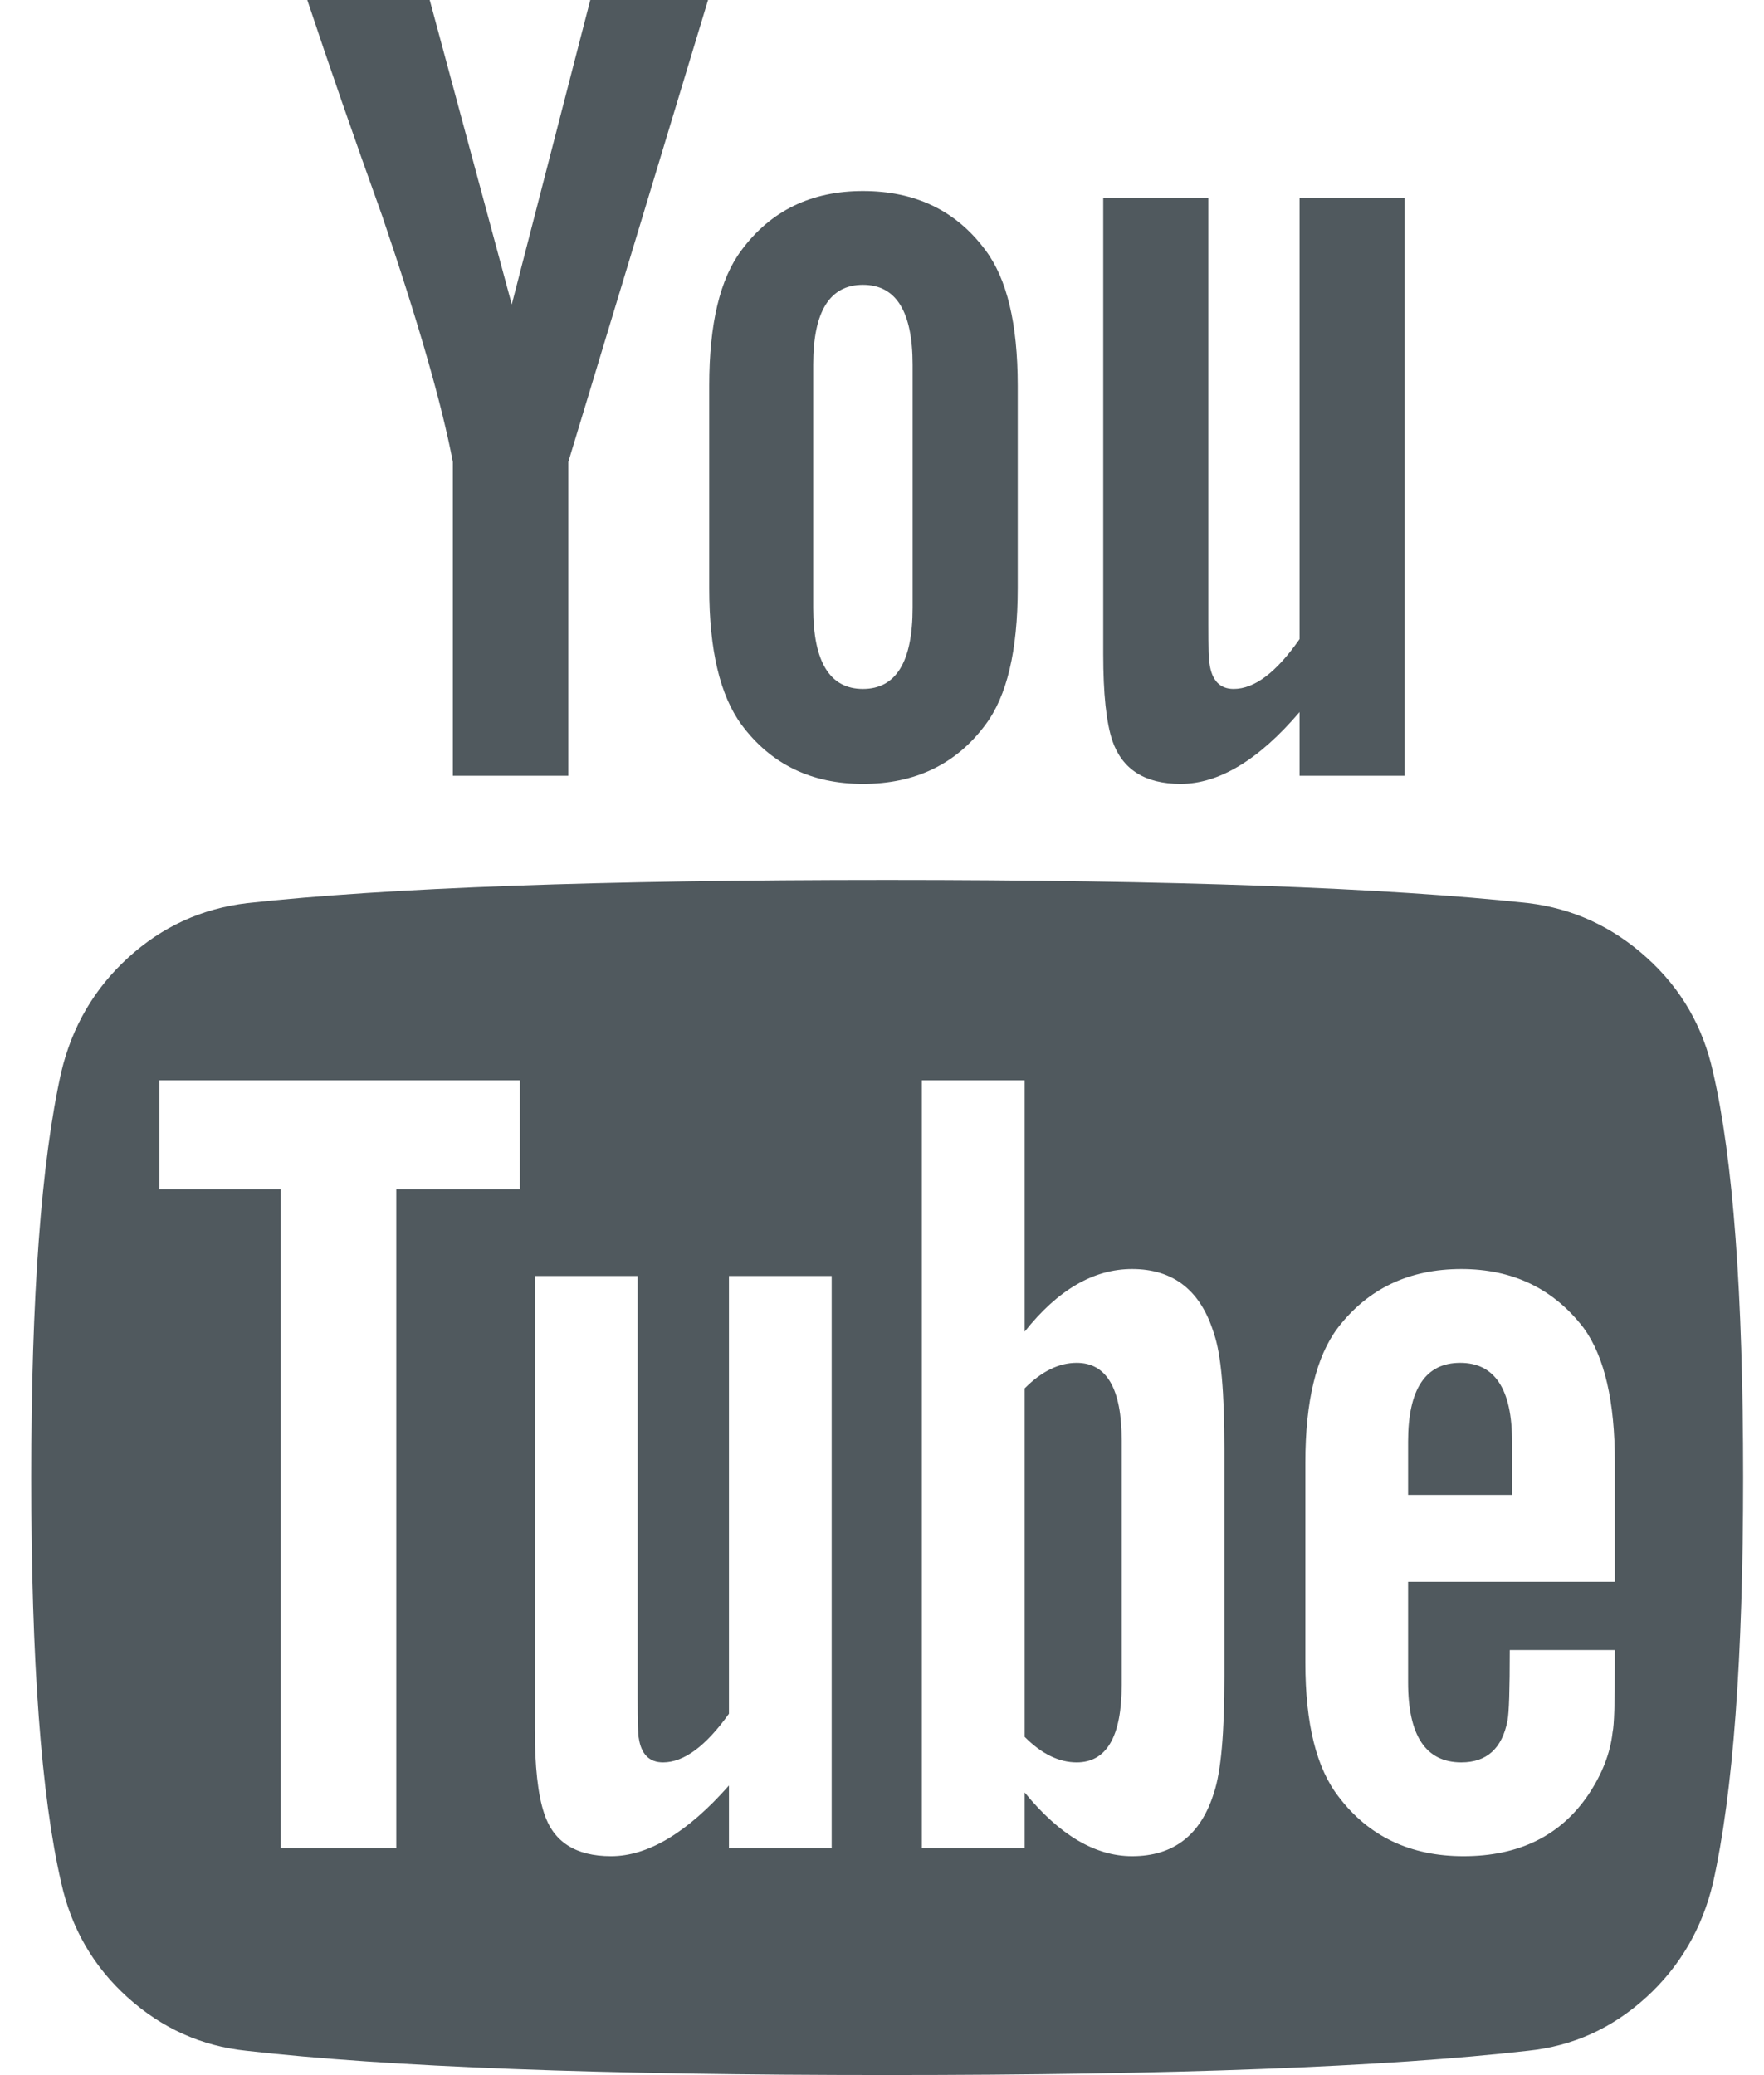 <svg width="17" height="20" viewBox="0 0 17 20" fill="none" xmlns="http://www.w3.org/2000/svg">
<path d="M10.81 13.883V16.238C10.81 16.736 10.665 16.986 10.376 16.986C10.205 16.986 10.038 16.904 9.875 16.74V13.381C10.038 13.217 10.205 13.135 10.376 13.135C10.665 13.135 10.81 13.384 10.81 13.883ZM14.572 13.894V14.408H13.57V13.894C13.57 13.388 13.738 13.135 14.072 13.135C14.405 13.135 14.572 13.388 14.572 13.894ZM3.819 11.461H5.01V10.412H1.536V11.461H2.705V17.811H3.819V11.461ZM7.025 17.811H8.015V12.298H7.025V16.517C6.802 16.829 6.591 16.986 6.39 16.986C6.257 16.986 6.179 16.907 6.156 16.751C6.149 16.729 6.145 16.599 6.145 16.361V12.298H5.154V16.662C5.154 17.027 5.184 17.298 5.244 17.477C5.333 17.752 5.548 17.89 5.889 17.89C6.245 17.89 6.624 17.663 7.025 17.209V17.811ZM11.8 16.16V13.961C11.8 13.418 11.767 13.05 11.7 12.856C11.574 12.44 11.311 12.231 10.91 12.231C10.539 12.231 10.194 12.432 9.875 12.834V10.412H8.884V17.811H9.875V17.276C10.209 17.685 10.554 17.89 10.91 17.89C11.311 17.89 11.574 17.685 11.7 17.276C11.767 17.075 11.8 16.703 11.8 16.16ZM15.563 16.048V15.903H14.55C14.55 16.282 14.543 16.509 14.528 16.584C14.476 16.852 14.328 16.986 14.083 16.986C13.741 16.986 13.57 16.729 13.57 16.215V15.245H15.563V14.095C15.563 13.507 15.463 13.076 15.263 12.8C14.973 12.421 14.58 12.231 14.083 12.231C13.578 12.231 13.181 12.421 12.891 12.8C12.684 13.076 12.58 13.507 12.58 14.095V16.026C12.58 16.614 12.687 17.045 12.903 17.32C13.192 17.7 13.593 17.89 14.105 17.89C14.639 17.89 15.04 17.692 15.307 17.298C15.441 17.097 15.519 16.896 15.541 16.695C15.556 16.628 15.563 16.413 15.563 16.048ZM8.795 5.858V3.515C8.795 3.001 8.635 2.745 8.316 2.745C7.997 2.745 7.837 3.001 7.837 3.515V5.858C7.837 6.379 7.997 6.64 8.316 6.64C8.635 6.64 8.795 6.379 8.795 5.858ZM16.799 14.24C16.799 15.981 16.702 17.283 16.509 18.146C16.405 18.585 16.19 18.954 15.864 19.251C15.537 19.549 15.159 19.72 14.728 19.765C13.363 19.921 11.303 19.999 8.55 19.999C5.796 19.999 3.737 19.921 2.371 19.765C1.941 19.72 1.561 19.549 1.23 19.251C0.9 18.954 0.687 18.585 0.59 18.146C0.397 17.313 0.301 16.011 0.301 14.24C0.301 12.499 0.397 11.197 0.59 10.334C0.694 9.895 0.909 9.527 1.236 9.229C1.562 8.931 1.945 8.756 2.383 8.704C3.741 8.556 5.796 8.481 8.55 8.481C11.303 8.481 13.363 8.556 14.728 8.704C15.159 8.756 15.539 8.931 15.869 9.229C16.2 9.527 16.413 9.895 16.509 10.334C16.702 11.167 16.799 12.469 16.799 14.24ZM5.689 -0.001H6.824L5.477 4.452V7.477H4.364V4.452C4.26 3.902 4.034 3.113 3.685 2.086C3.41 1.32 3.169 0.624 2.961 -0.001H4.141L4.932 2.934L5.689 -0.001ZM9.808 3.716V5.669C9.808 6.271 9.704 6.71 9.496 6.986C9.214 7.365 8.821 7.555 8.316 7.555C7.819 7.555 7.429 7.365 7.147 6.986C6.939 6.703 6.835 6.264 6.835 5.669V3.716C6.835 3.12 6.939 2.685 7.147 2.41C7.429 2.03 7.819 1.841 8.316 1.841C8.821 1.841 9.214 2.03 9.496 2.41C9.704 2.685 9.808 3.12 9.808 3.716ZM13.537 1.908V7.477H12.524V6.863C12.131 7.324 11.748 7.555 11.377 7.555C11.036 7.555 10.817 7.417 10.721 7.142C10.661 6.963 10.632 6.684 10.632 6.305V1.908H11.645V6.003C11.645 6.249 11.648 6.379 11.656 6.394C11.678 6.558 11.756 6.64 11.889 6.64C12.09 6.64 12.301 6.48 12.524 6.16V1.908H13.537Z" fill="#50595E"/>
</svg>
